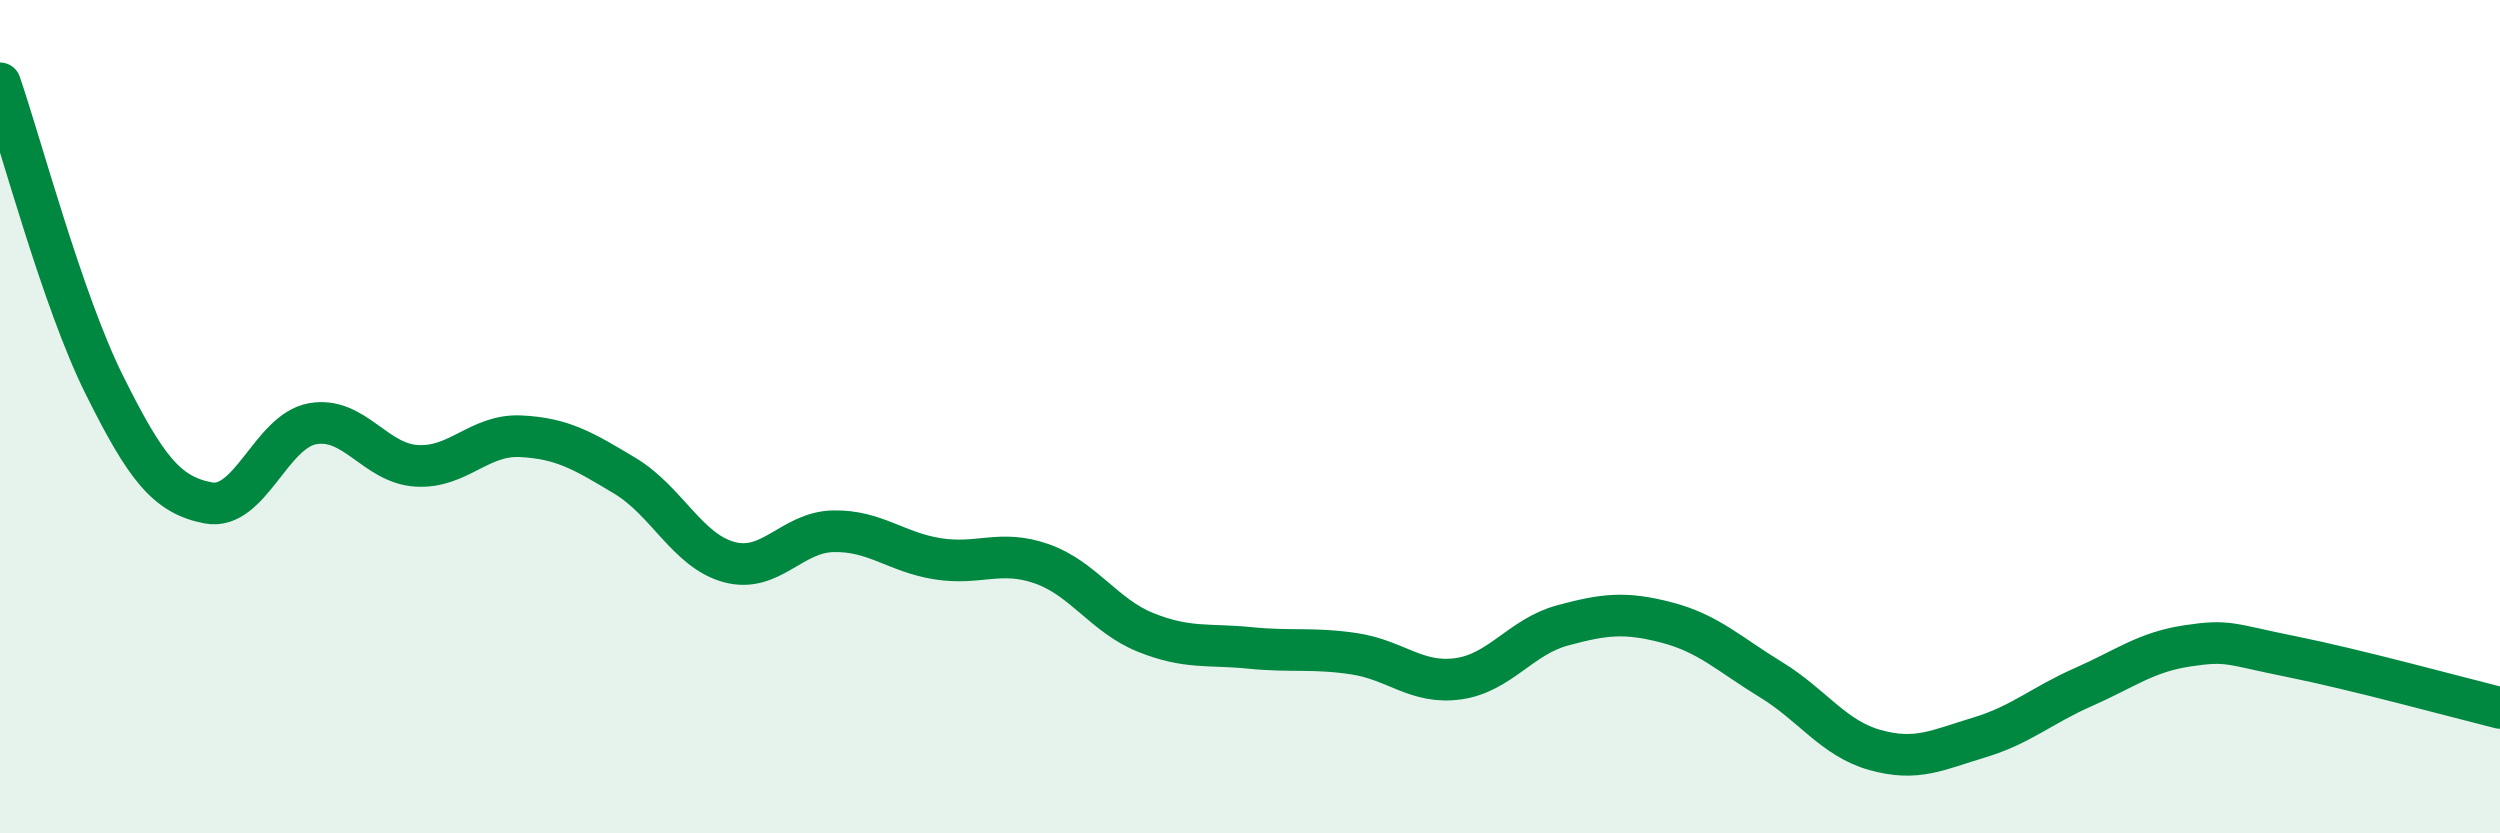
    <svg width="60" height="20" viewBox="0 0 60 20" xmlns="http://www.w3.org/2000/svg">
      <path
        d="M 0,2 C 0.5,3.45 1.5,7.22 2.5,9.23 C 3.5,11.24 4,11.88 5,12.07 C 6,12.26 6.5,10.35 7.5,10.17 C 8.5,9.99 9,11.12 10,11.18 C 11,11.24 11.5,10.42 12.5,10.47 C 13.5,10.52 14,10.82 15,11.42 C 16,12.02 16.5,13.22 17.5,13.49 C 18.5,13.76 19,12.77 20,12.75 C 21,12.73 21.5,13.25 22.5,13.41 C 23.5,13.57 24,13.18 25,13.53 C 26,13.88 26.5,14.78 27.5,15.18 C 28.5,15.58 29,15.45 30,15.55 C 31,15.65 31.5,15.54 32.5,15.69 C 33.5,15.84 34,16.43 35,16.29 C 36,16.15 36.5,15.28 37.5,15.01 C 38.5,14.74 39,14.68 40,14.94 C 41,15.2 41.5,15.7 42.5,16.31 C 43.5,16.92 44,17.72 45,18 C 46,18.28 46.5,18 47.5,17.7 C 48.5,17.4 49,16.93 50,16.49 C 51,16.05 51.5,15.65 52.5,15.5 C 53.5,15.35 53.5,15.46 55,15.76 C 56.5,16.06 59,16.74 60,16.99L60 20L0 20Z"
        fill="#008740"
        opacity="0.1"
        stroke-linecap="round"
        stroke-linejoin="round"
      />
      <path
        d="M 0,2 C 0.5,3.45 1.5,7.22 2.5,9.23 C 3.5,11.24 4,11.88 5,12.07 C 6,12.26 6.5,10.35 7.5,10.17 C 8.5,9.99 9,11.12 10,11.18 C 11,11.24 11.5,10.42 12.5,10.47 C 13.5,10.52 14,10.82 15,11.42 C 16,12.02 16.5,13.22 17.5,13.49 C 18.5,13.76 19,12.77 20,12.75 C 21,12.73 21.5,13.25 22.5,13.41 C 23.5,13.57 24,13.18 25,13.53 C 26,13.88 26.5,14.78 27.5,15.18 C 28.5,15.58 29,15.45 30,15.55 C 31,15.65 31.5,15.54 32.5,15.69 C 33.5,15.84 34,16.43 35,16.29 C 36,16.15 36.5,15.28 37.5,15.01 C 38.5,14.74 39,14.68 40,14.94 C 41,15.2 41.5,15.7 42.5,16.31 C 43.5,16.92 44,17.72 45,18 C 46,18.28 46.5,18 47.5,17.7 C 48.5,17.4 49,16.93 50,16.49 C 51,16.05 51.5,15.65 52.5,15.5 C 53.5,15.35 53.5,15.46 55,15.76 C 56.5,16.06 59,16.74 60,16.99"
        stroke="#008740"
        stroke-width="1"
        fill="none"
        stroke-linecap="round"
        stroke-linejoin="round"
      />
    </svg>
  